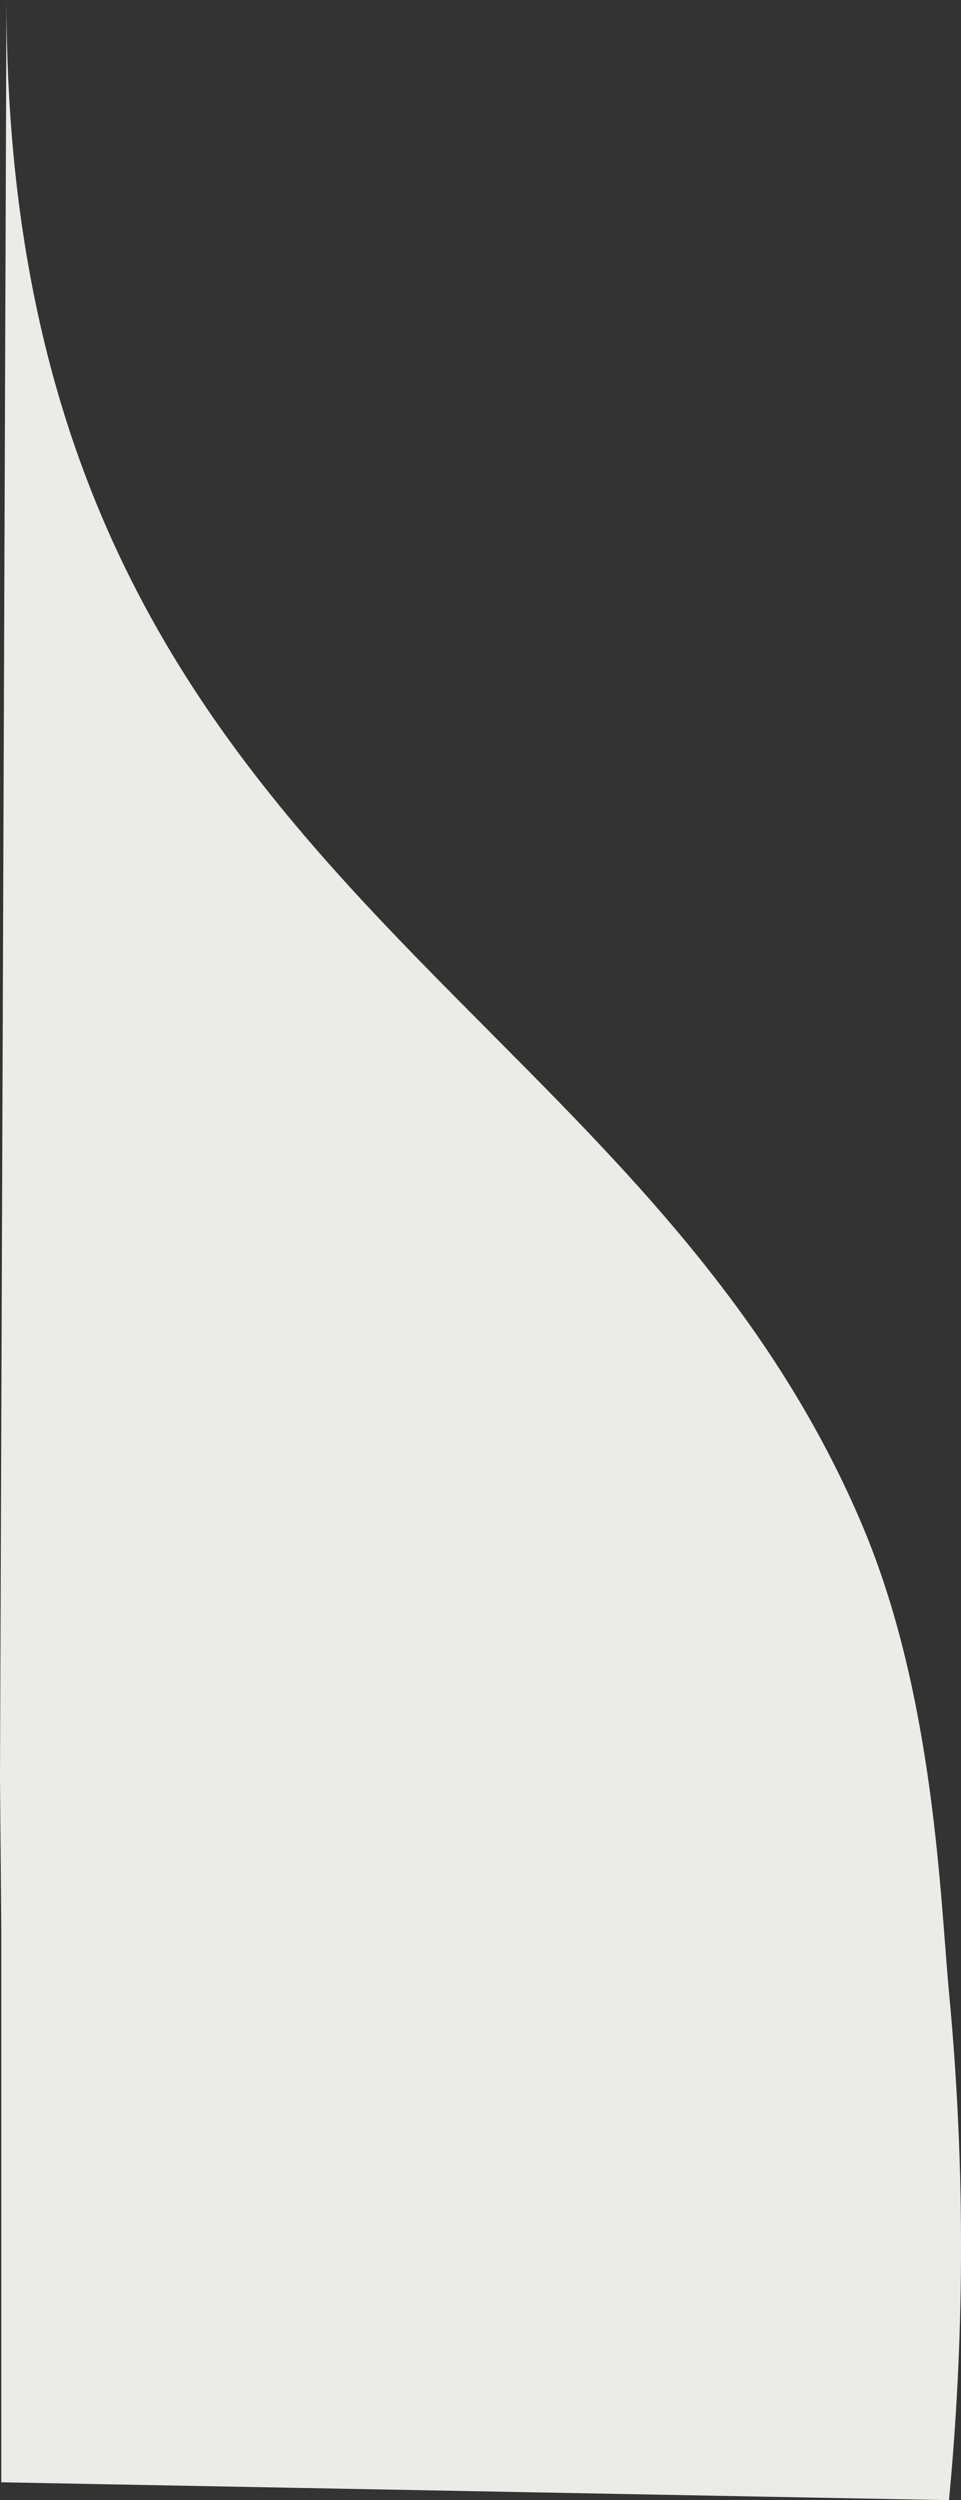 <?xml version="1.0" encoding="UTF-8"?><svg id="Layer_2" xmlns="http://www.w3.org/2000/svg" viewBox="0 0 179.86 467.44"><rect x="0" y="0" width="179.86" height="467.44" fill="#333333" stroke="none"/><defs><style>.cls-1{fill:#ebebe8;}</style></defs><g id="BG"><path class="cls-1" d="M161.45,285.33C117.87,182.27,1.21,163.46,1.21,0L0,332.29l.24,28.34v103.48c59.12,1.11,118.24,2.22,177.37,3.34,2.28-23.94,3.65-56.59,0-94.99-1.63-17.17-2.7-55.27-16.16-87.12Z"/></g></svg>